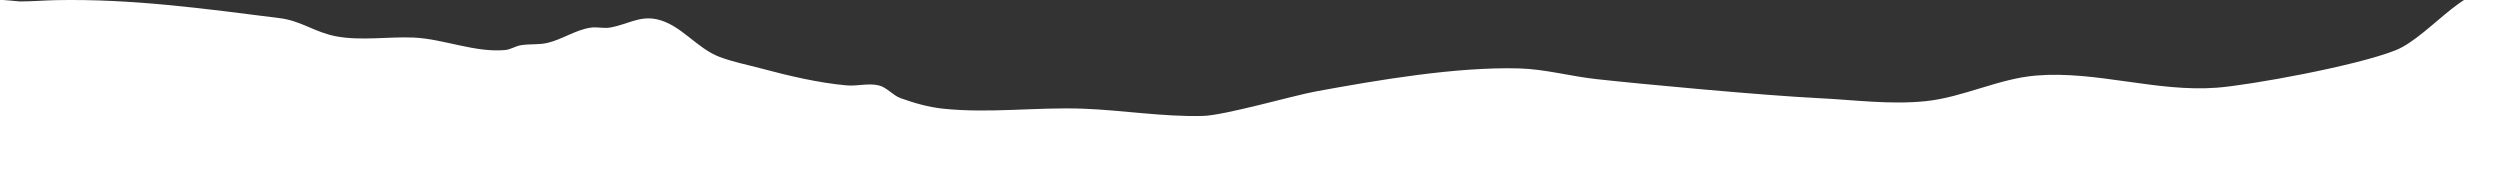 <svg version="1.1" xmlns="http://www.w3.org/2000/svg" xmlns:xlink="http://www.w3.org/1999/xlink" width="1400.999" height="102" viewBox="0,0,1400.999,102"><rect x="0" y="0" width="1400.999" height="102" fill="#333333" stroke="none"/><defs><clipPath id="clip-1"><rect x="0" y="0" width="1400.999" height="102" fill="none"/></clipPath></defs><g fill="none" fill-rule="nonzero" stroke="none" stroke-width="1" stroke-linecap="butt" stroke-linejoin="miter" stroke-miterlimit="10" stroke-dasharray="" stroke-dashoffset="0" font-family="none" font-weight="none" font-size="none" text-anchor="none" style="mix-blend-mode: normal"><g clip-path="url(#clip-1)"><g id="Mountain 1" fill="#ffffff"><g id="mountains 1"><g id="Foreground-Clipped 1"><path d="M-0,0.071c0.004,-0.477 9.903,0.74 11.108,0.74c6.819,0 13.561,-0.593 20.424,-0.73c42.353,-0.845 83.281,4.788 125.249,10.091c12.093,1.528 19.584,7.914 31.569,10.186c13.876,2.63 29.663,0.076 43.494,0.693c16.742,0.747 34.425,8.555 51.245,6.982c3.041,-0.284 5.748,-2.182 8.76,-2.688c4.891,-0.821 9.992,-0.157 14.825,-1.273c8.439,-1.949 15.938,-7.421 24.518,-8.604c3.46,-0.477 7.031,0.557 10.479,0c9.662,-1.562 16.725,-6.925 26.755,-4.583c13.344,3.116 22.037,16.175 34.755,20.991c7.548,2.858 15.535,4.387 23.332,6.472c15.209,4.068 32.098,8.114 47.954,9.5c5.965,0.521 12.136,-1.379 17.962,0c4.603,1.089 7.809,5.541 12.256,7.151c7.69,2.783 15.68,5.048 23.813,5.904c25.941,2.73 52.185,-0.937 78.253,0c22.47,0.807 44.853,4.639 67.331,4.07c12.3,-0.311 50.461,-11.385 63.337,-13.744c34.673,-6.352 78.776,-13.901 114.087,-12.881c14.405,0.416 28.498,4.359 42.821,5.953c25.508,2.839 94.415,9.218 124.726,10.698c20.02,0.977 40.17,3.764 60.107,1.694c21.076,-2.189 40.804,-12.634 61.923,-14.366c33.717,-2.765 67.528,9.385 101.26,6.817c18.376,-1.399 77.908,-12.141 100.162,-20.988c20.105,-7.993 45.059,-45.091 58.493,-28.131c21.106,26.645 33.902,99.507 0,101.975c-465.767,33.902 -935.23,33.887 -1400.999,0c-33.887,-2.465 -0.318,-67.954 0,-101.929z" id="Foreground 1"/></g></g></g></g></g></svg>